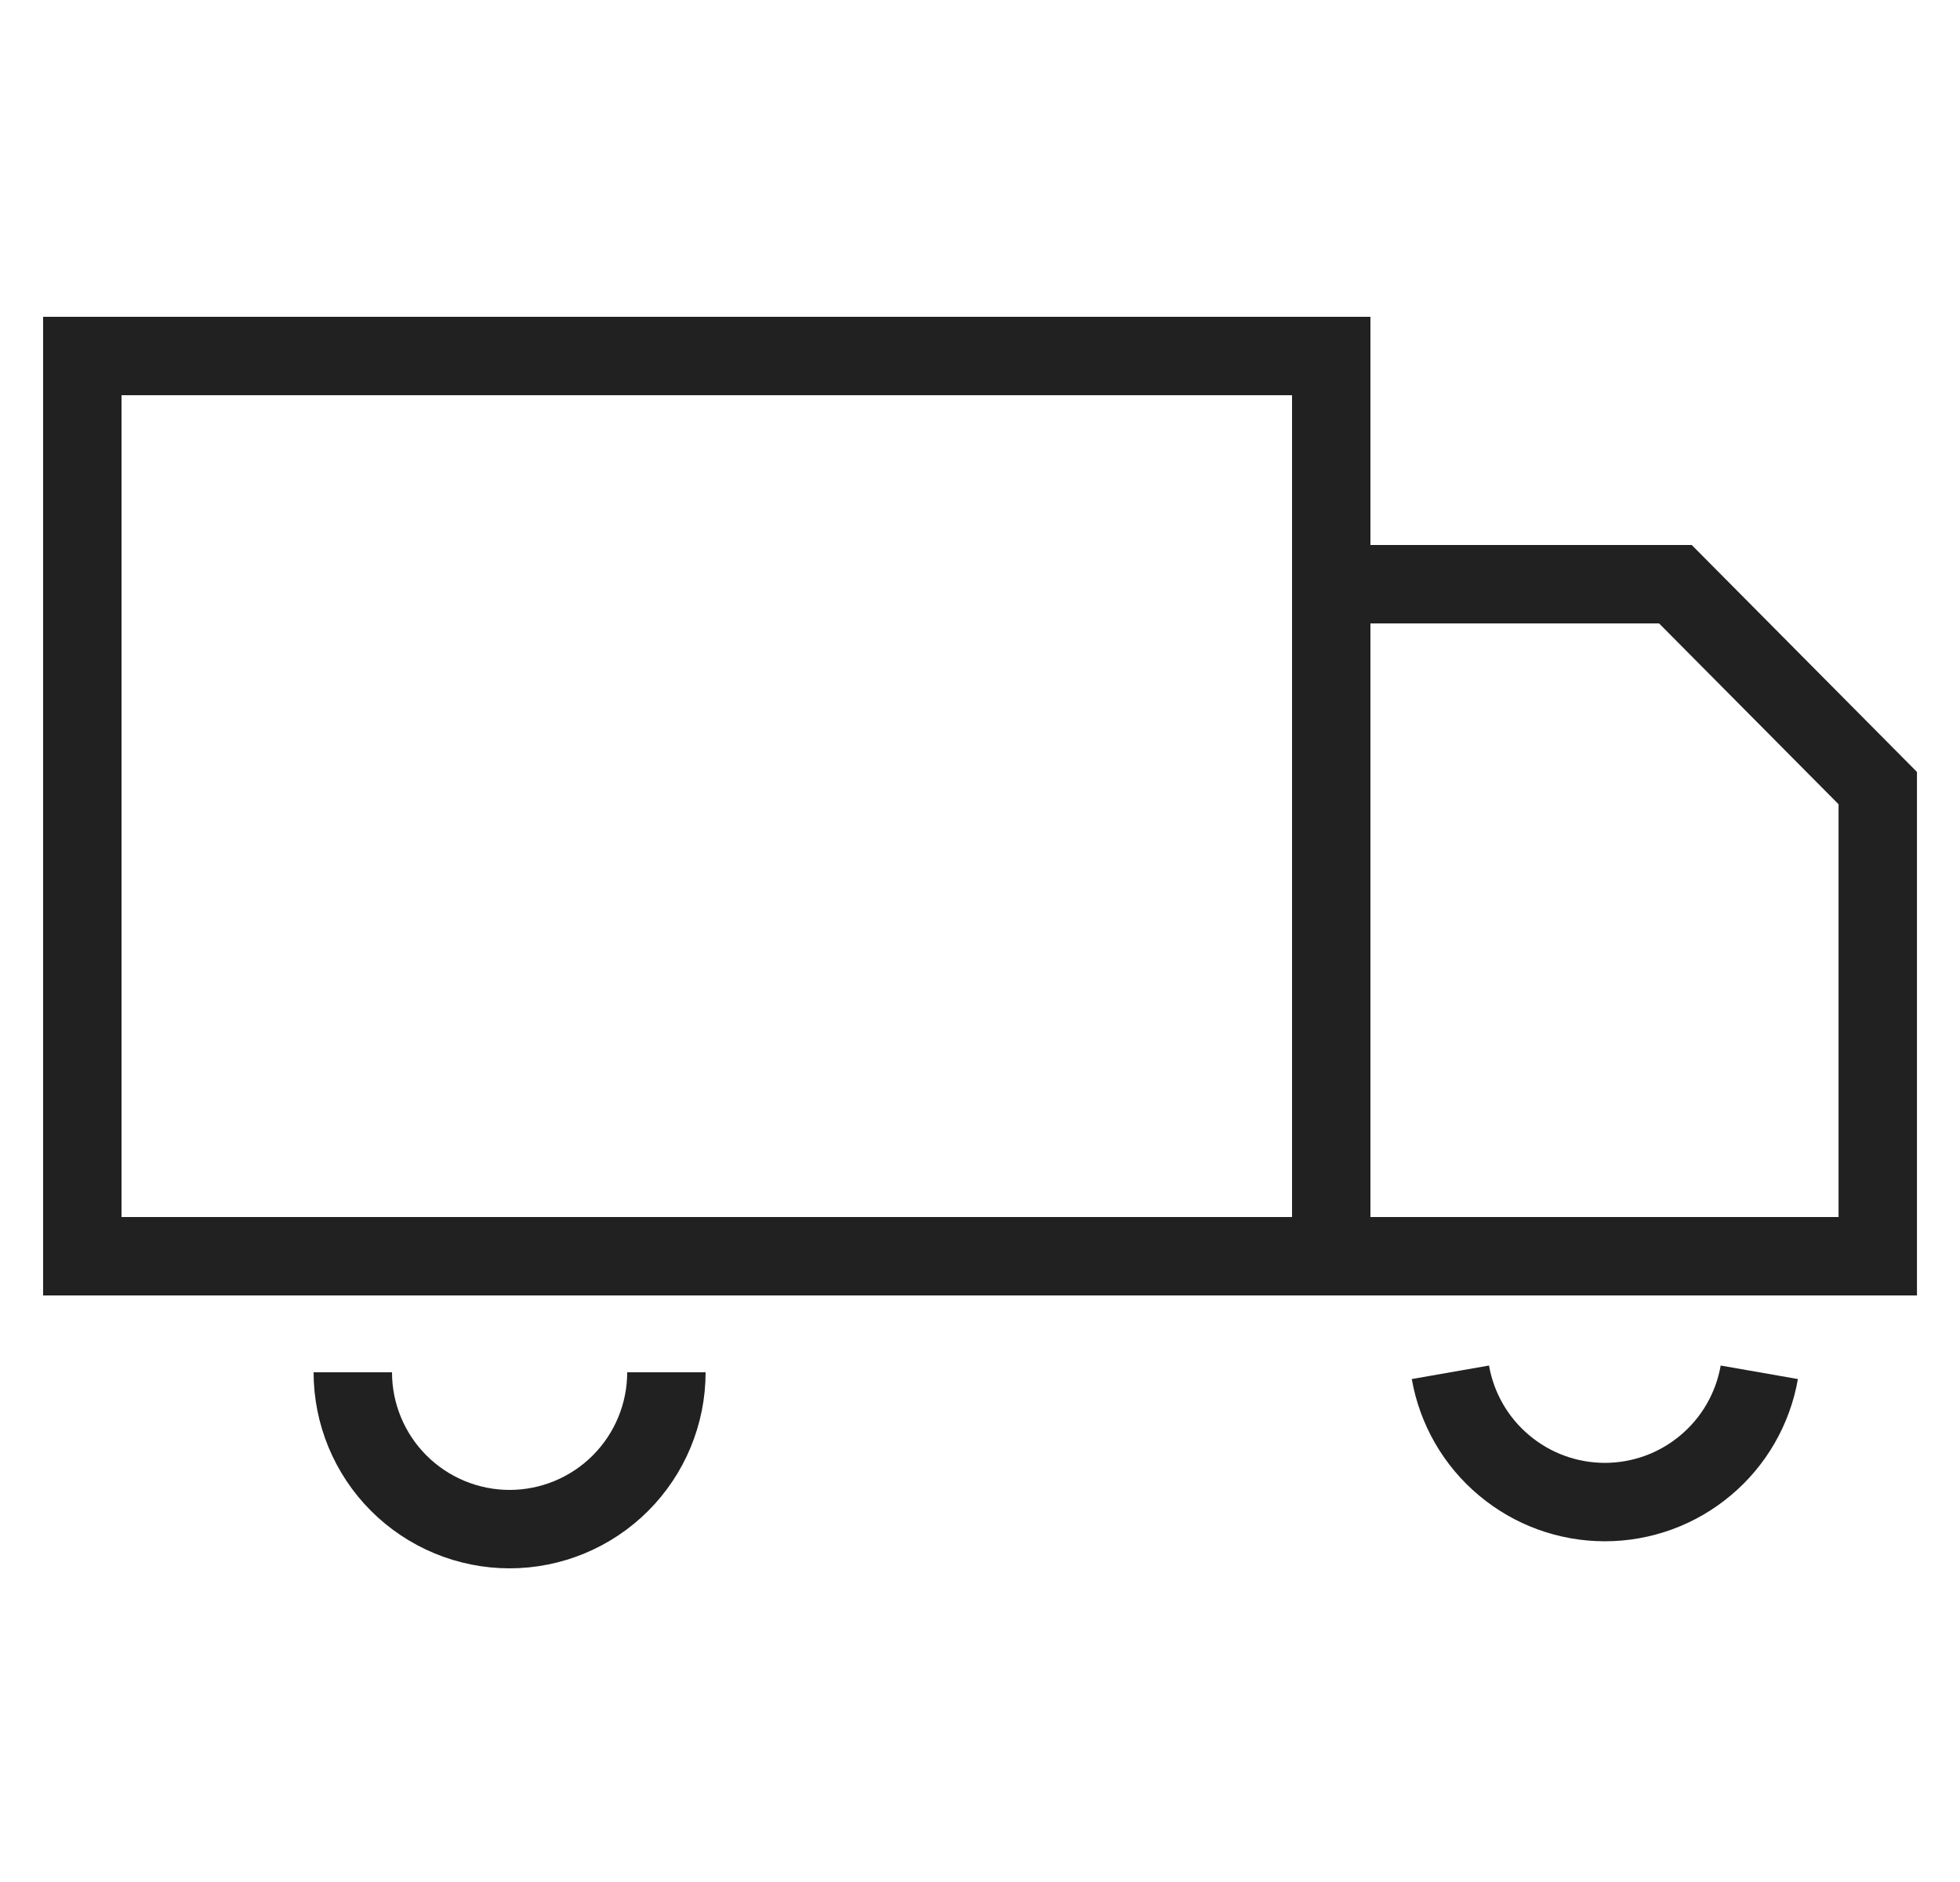 <svg width="25" height="24" viewBox="0 0 25 24" fill="none" xmlns="http://www.w3.org/2000/svg">
<g clip-path="url(#clip0_912_12628)">
<path d="M16.98 4.54H1.05V16.02H16.98V4.54Z" stroke="#212121" stroke-miterlimit="10"/>
<path d="M16.98 7.45H21.37L23.951 10.05V16.02H16.98" stroke="#212121" stroke-miterlimit="10"/>
<path d="M8.5 17.5C8.5 18.03 8.289 18.539 7.914 18.914C7.539 19.289 7.03 19.5 6.5 19.5C5.97 19.5 5.461 19.289 5.086 18.914C4.711 18.539 4.5 18.03 4.5 17.5" stroke="#212121" stroke-miterlimit="10"/>
<path d="M22.44 17.5C22.359 17.963 22.117 18.384 21.756 18.686C21.396 18.989 20.941 19.155 20.47 19.155C19.999 19.155 19.544 18.989 19.184 18.686C18.823 18.384 18.581 17.963 18.5 17.5" stroke="#212121" stroke-miterlimit="10"/>
</g>
<defs>
<clipPath id="clip0_912_12628">
<rect width="24" height="24" fill="white" transform="translate(0.5)"/>
</clipPath>
</defs>
</svg>
